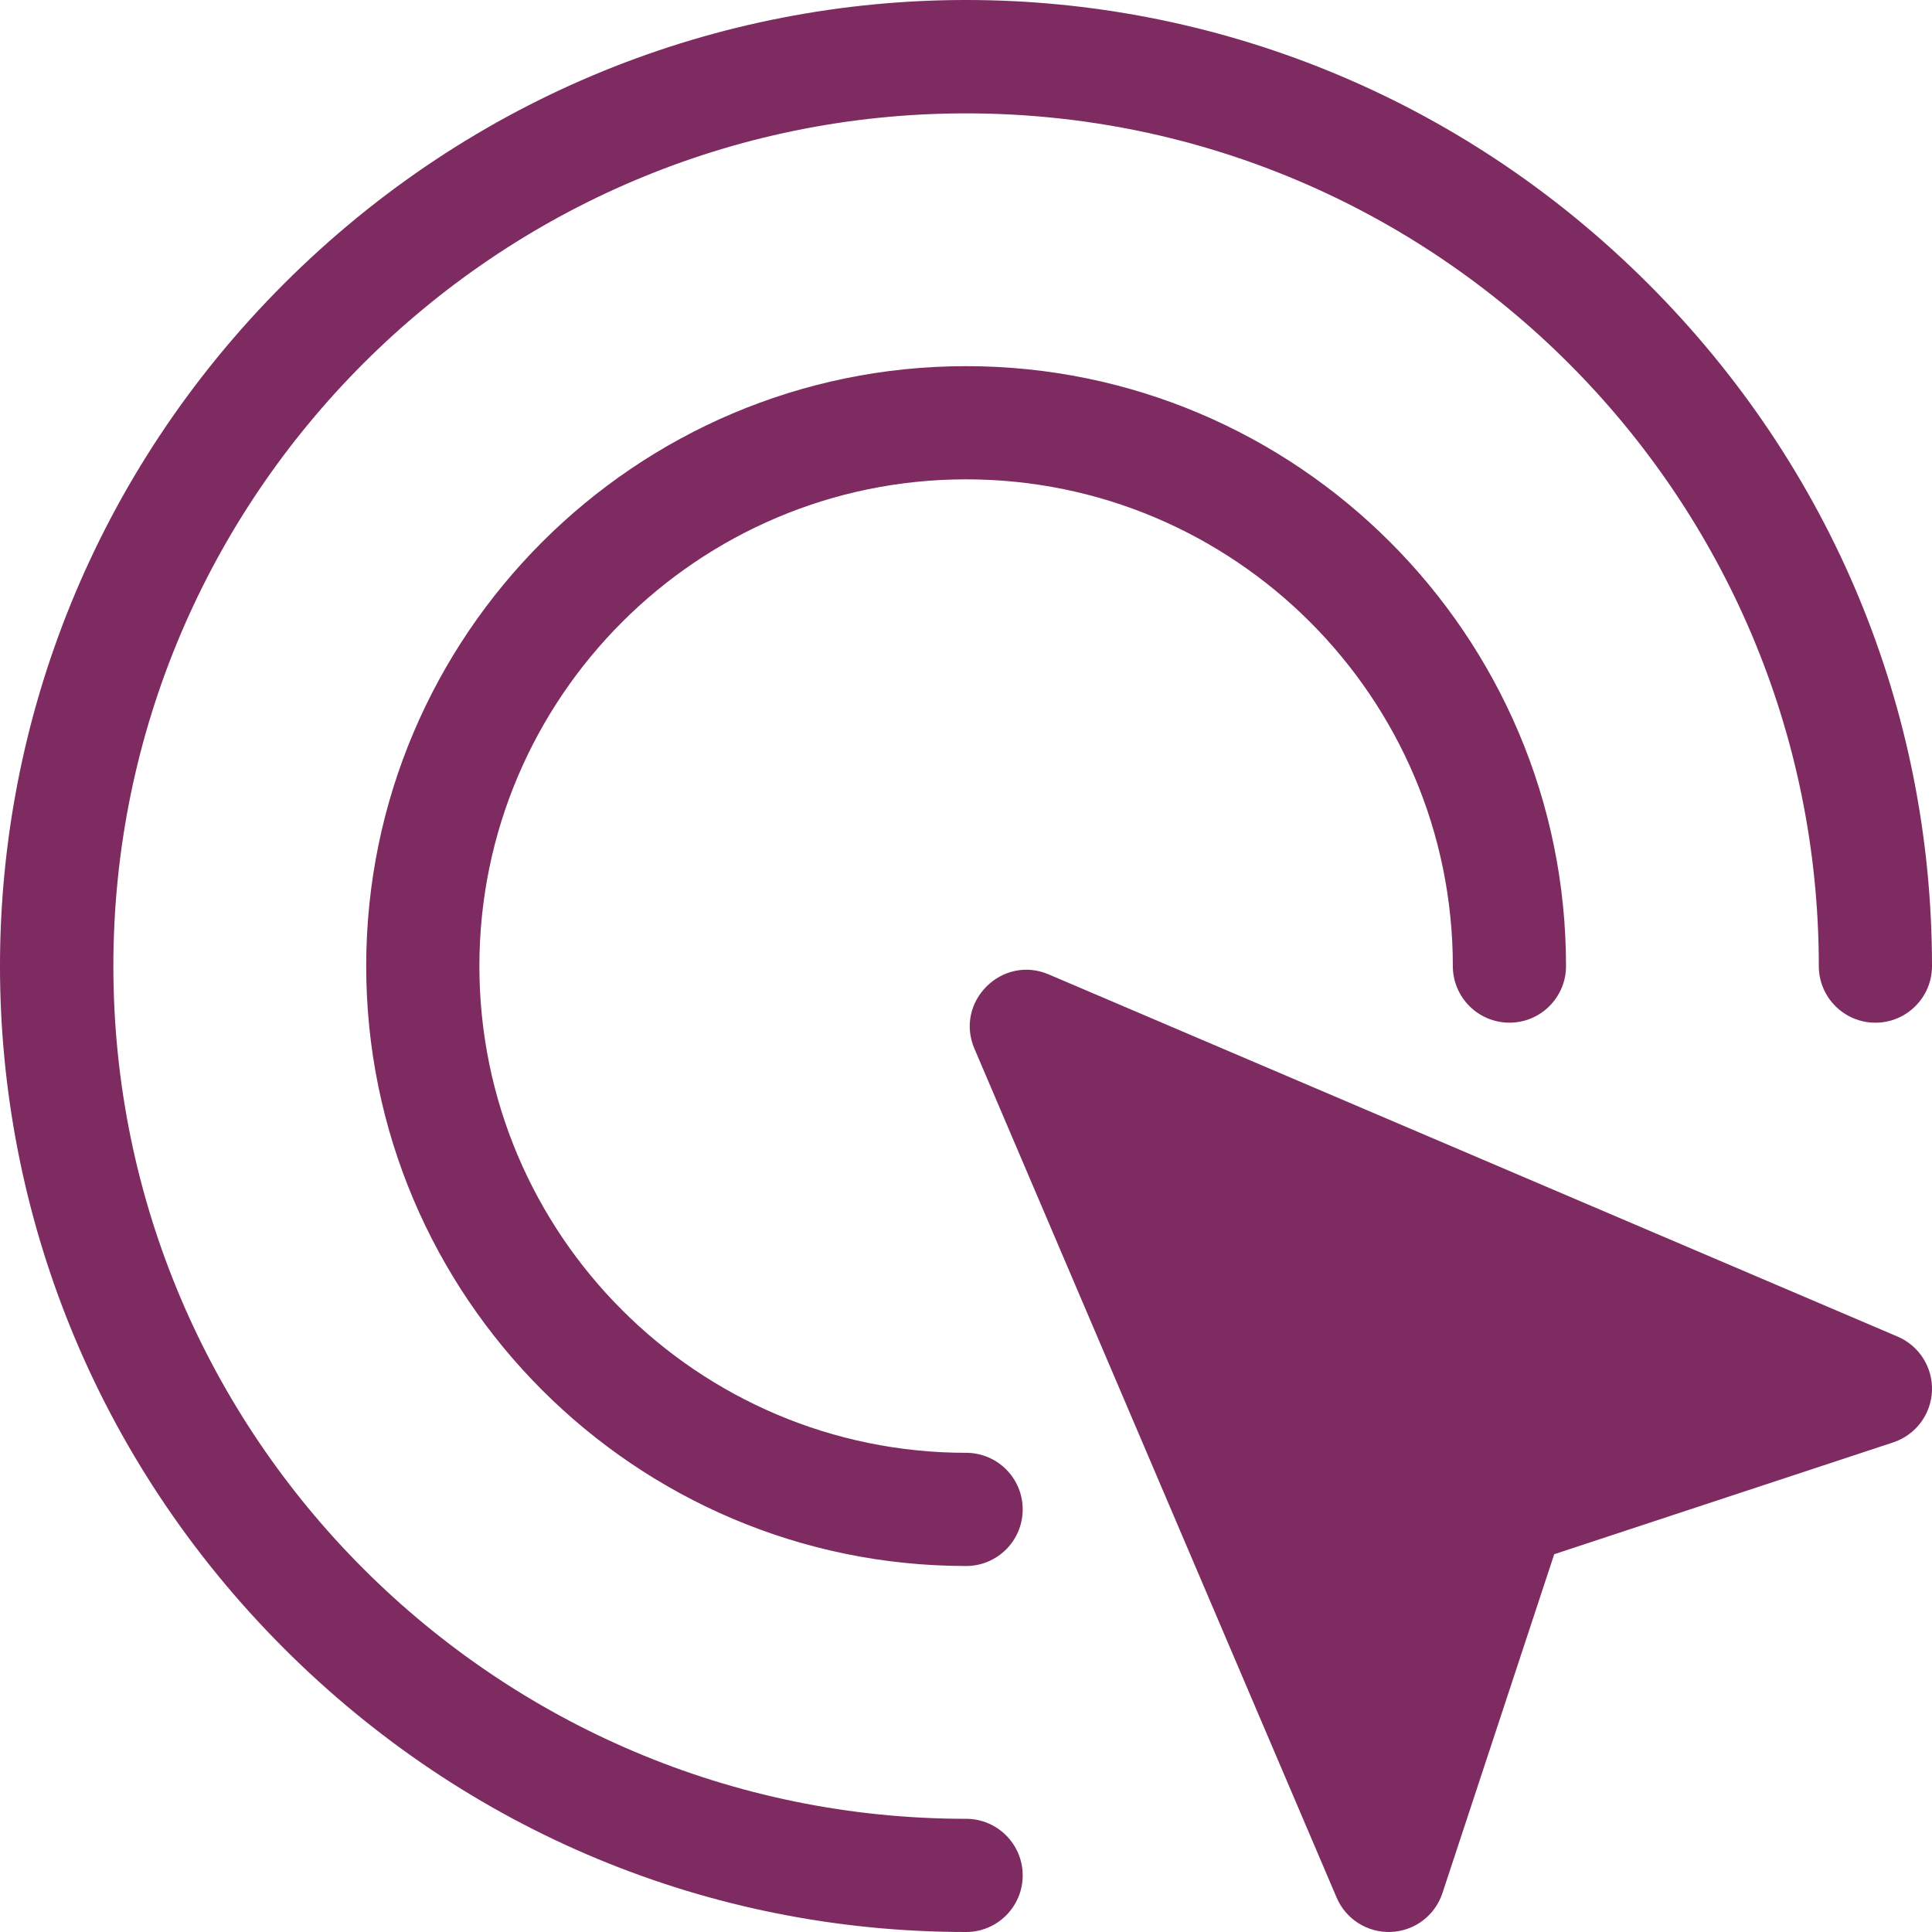 <svg width="75" height="75" viewBox="0 0 75 75" fill="none" xmlns="http://www.w3.org/2000/svg">
<path d="M74.999 54.001C74.96 54.914 74.36 55.708 73.492 55.994L60.335 60.334L55.995 73.491C55.709 74.359 54.915 74.959 54.002 74.997C53.073 75.036 52.241 74.493 51.888 73.665L37.827 40.709C37.051 38.892 38.893 37.051 40.71 37.826L73.666 51.887C74.506 52.246 75.037 53.087 74.999 54.001Z" fill="#7E2B61"/>
<path d="M37.504 56.398C27.086 56.398 18.61 47.922 18.61 37.503C18.61 27.084 27.086 18.608 37.504 18.608C47.923 18.608 56.399 27.084 56.399 37.503C56.399 38.716 57.383 39.7 58.596 39.7C59.809 39.7 60.793 38.716 60.793 37.503C60.793 24.662 50.346 14.214 37.504 14.214C24.663 14.214 14.216 24.662 14.216 37.503C14.216 50.344 24.663 60.792 37.504 60.792C38.718 60.792 39.701 59.808 39.701 58.595C39.701 57.381 38.718 56.398 37.504 56.398Z" fill="#7E2B61"/>
<path d="M37.504 70.606C19.251 70.606 4.401 55.756 4.401 37.504C4.401 19.251 19.251 4.401 37.504 4.401C55.756 4.401 70.606 19.251 70.606 37.504C70.606 38.717 71.59 39.701 72.803 39.701C74.016 39.701 75 38.717 75 37.504C75 27.527 71.089 18.122 63.987 11.02C49.296 -3.671 25.716 -3.676 11.02 11.02C-3.671 25.711 -3.676 49.291 11.02 63.987C18.122 71.089 27.527 75 37.504 75C38.717 75 39.701 74.016 39.701 72.803C39.701 71.59 38.717 70.606 37.504 70.606Z" fill="#7E2B61"/>
</svg>
